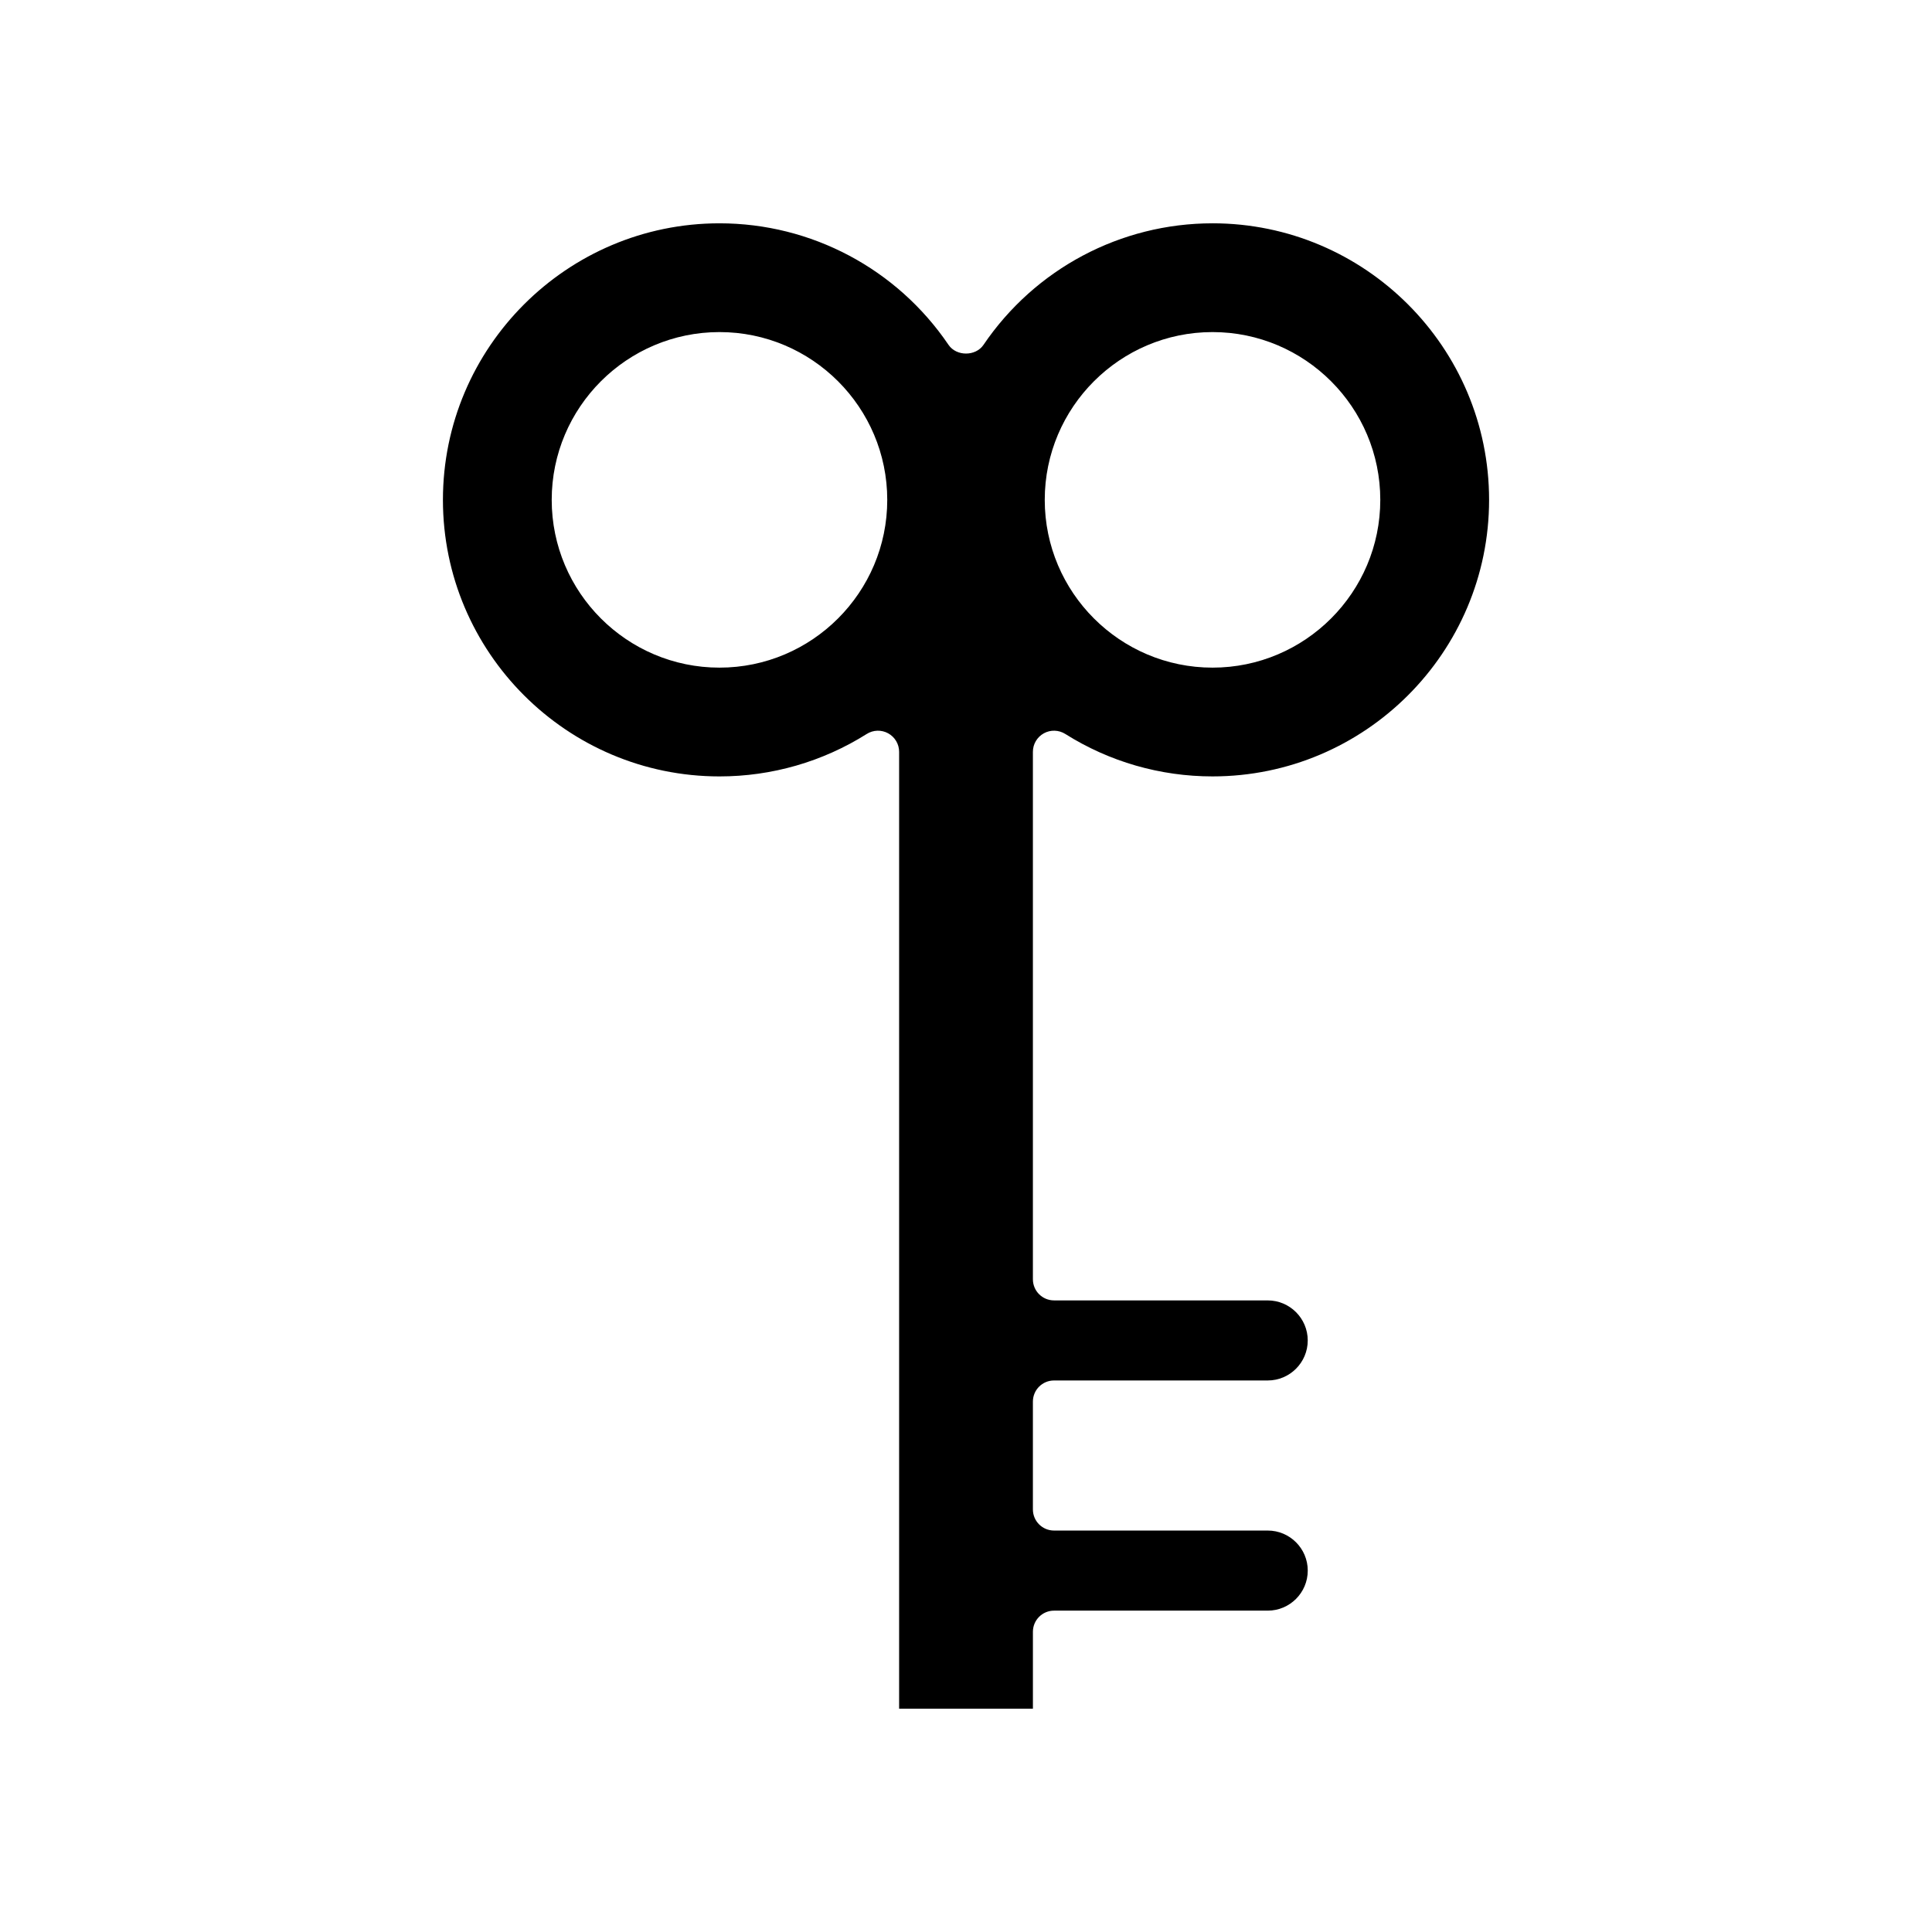 <?xml version="1.0" encoding="UTF-8"?>
<!-- Uploaded to: ICON Repo, www.svgrepo.com, Generator: ICON Repo Mixer Tools -->
<svg fill="#000000" width="800px" height="800px" version="1.1" viewBox="144 144 512 512" xmlns="http://www.w3.org/2000/svg">
 <path d="m465.33 203.18c-24.328 0-47.02 12.043-60.695 32.211-2.082 3.074-7.184 3.074-9.266 0-13.68-20.168-36.371-32.211-60.695-32.211-40.414 0-73.293 32.879-73.293 73.293 0 40.41 32.879 73.285 73.293 73.285 13.852 0 27.344-3.891 39.02-11.25 1.723-1.094 3.902-1.152 5.688-0.168 1.785 0.988 2.894 2.863 2.894 4.902v253.58h35.457v-20.387c0-3.094 2.508-5.598 5.598-5.598h56.629c5.852 0 10.609-4.762 10.609-10.617 0-5.852-4.758-10.609-10.609-10.609h-56.633c-3.09 0-5.598-2.504-5.598-5.598v-28.574c0-3.094 2.508-5.598 5.598-5.598h56.629c5.852 0 10.609-4.762 10.609-10.609 0-5.852-4.758-10.609-10.609-10.609l-56.629-0.004c-3.09 0-5.598-2.504-5.598-5.598v-139.78c0-2.039 1.109-3.914 2.894-4.902 1.785-0.984 3.961-0.918 5.688 0.168 11.672 7.359 25.164 11.25 39.02 11.25 40.414 0 73.293-32.875 73.293-73.285 0-40.418-32.883-73.293-73.293-73.293zm-130.66 117.75c-24.516 0-44.461-19.941-44.461-44.461s19.945-44.465 44.461-44.465 44.461 19.949 44.461 44.465-19.945 44.461-44.461 44.461zm130.66 0c-24.516 0-44.461-19.941-44.461-44.461s19.945-44.465 44.461-44.465 44.461 19.949 44.461 44.465-19.945 44.461-44.461 44.461z"/>
</svg>